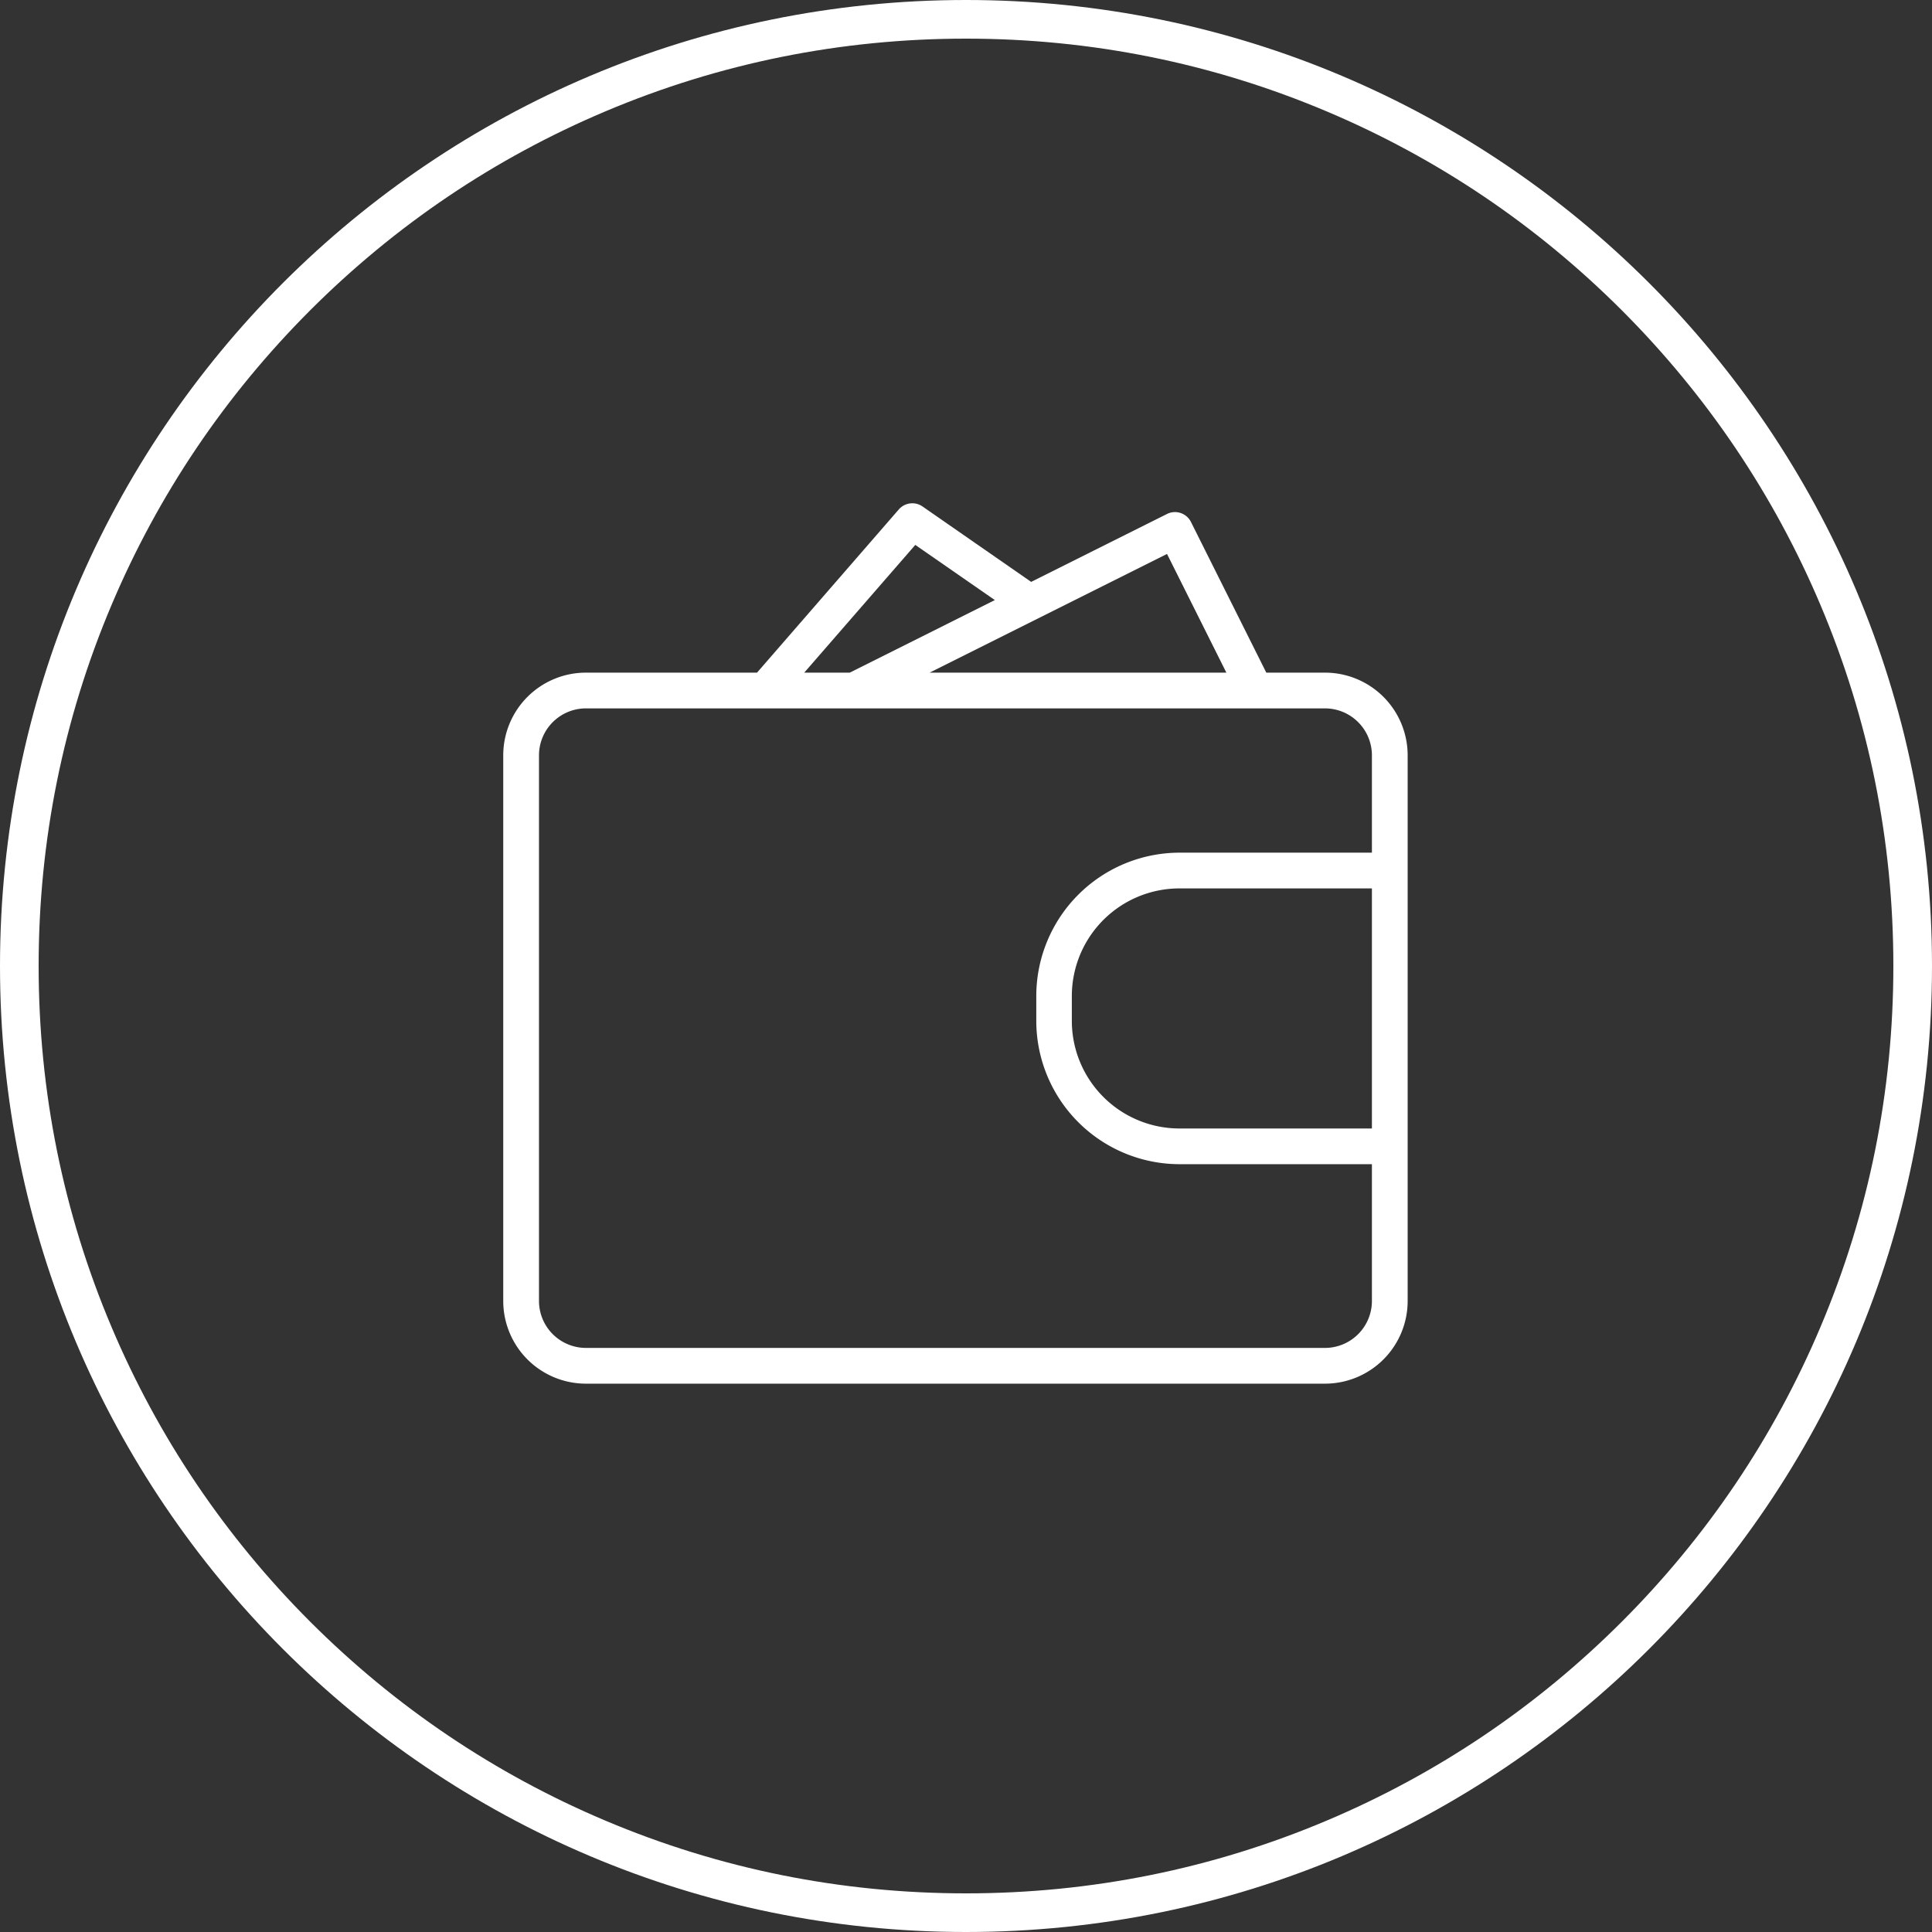 <svg id="Secure_payment" data-name="Secure payment" xmlns="http://www.w3.org/2000/svg" width="50" height="50" viewBox="0 0 50 50">
  <rect x="0" y="0" width="50" height="50" fill="#333333" stroke="none"/>
  <g id="Path_3309" data-name="Path 3309" fill="none">
    <path d="M25,0A25,25,0,1,1,0,25,25,25,0,0,1,25,0Z" stroke="none"/>
    <path d="M 25 1 C 21.76 1 18.617 1.634 15.658 2.886 C 12.801 4.094 10.234 5.825 8.029 8.029 C 5.825 10.234 4.094 12.801 2.886 15.658 C 1.634 18.617 1 21.76 1 25 C 1 28.24 1.634 31.383 2.886 34.342 C 4.094 37.199 5.825 39.766 8.029 41.971 C 10.234 44.175 12.801 45.906 15.658 47.114 C 18.617 48.366 21.76 49 25 49 C 28.24 49 31.383 48.366 34.342 47.114 C 37.199 45.906 39.766 44.175 41.971 41.971 C 44.175 39.766 45.906 37.199 47.114 34.342 C 48.366 31.383 49 28.24 49 25 C 49 21.76 48.366 18.617 47.114 15.658 C 45.906 12.801 44.175 10.234 41.971 8.029 C 39.766 5.825 37.199 4.094 34.342 2.886 C 31.383 1.634 28.24 1 25 1 M 25 0 C 38.807 0 50 11.193 50 25 C 50 38.807 38.807 50 25 50 C 11.193 50 0 38.807 0 25 C 0 11.193 11.193 0 25 0 Z" stroke="none" fill="#fff"/>
  </g>
  <path id="Path_3315" data-name="Path 3315" d="M21.312,5.383h-1.58L17.755,1.429a.362.362,0,0,0-.209-.182.358.358,0,0,0-.277.019L13.7,3.05,10.839,1.064a.364.364,0,0,0-.48.06l-3.7,4.259H2.186a2.04,2.04,0,0,0-2.04,2.04V21.544a2.04,2.04,0,0,0,2.04,2.04H21.312a2.04,2.04,0,0,0,2.04-2.04V7.423A2.04,2.04,0,0,0,21.312,5.383Zm-2.39,0H10.657l6.612-3.306ZM10.693,1.844l2.271,1.575L9.037,5.383H7.616ZM21.312,22.859H2.186A1.316,1.316,0,0,1,.871,21.544V7.423A1.316,1.316,0,0,1,2.186,6.108H21.312a1.316,1.316,0,0,1,1.315,1.315v2.619H17.541a3.612,3.612,0,0,0-3.6,3.611v.641a3.611,3.611,0,0,0,3.6,3.61h5.086v3.639A1.316,1.316,0,0,1,21.312,22.859Zm1.315-12.092V17.18H17.541a2.886,2.886,0,0,1-2.88-2.886v-.641a2.886,2.886,0,0,1,2.88-2.886h5.086Z" transform="translate(12.978 12.125)" fill="#fff" stroke="#fff" stroke-width="0.2"/>
</svg>
